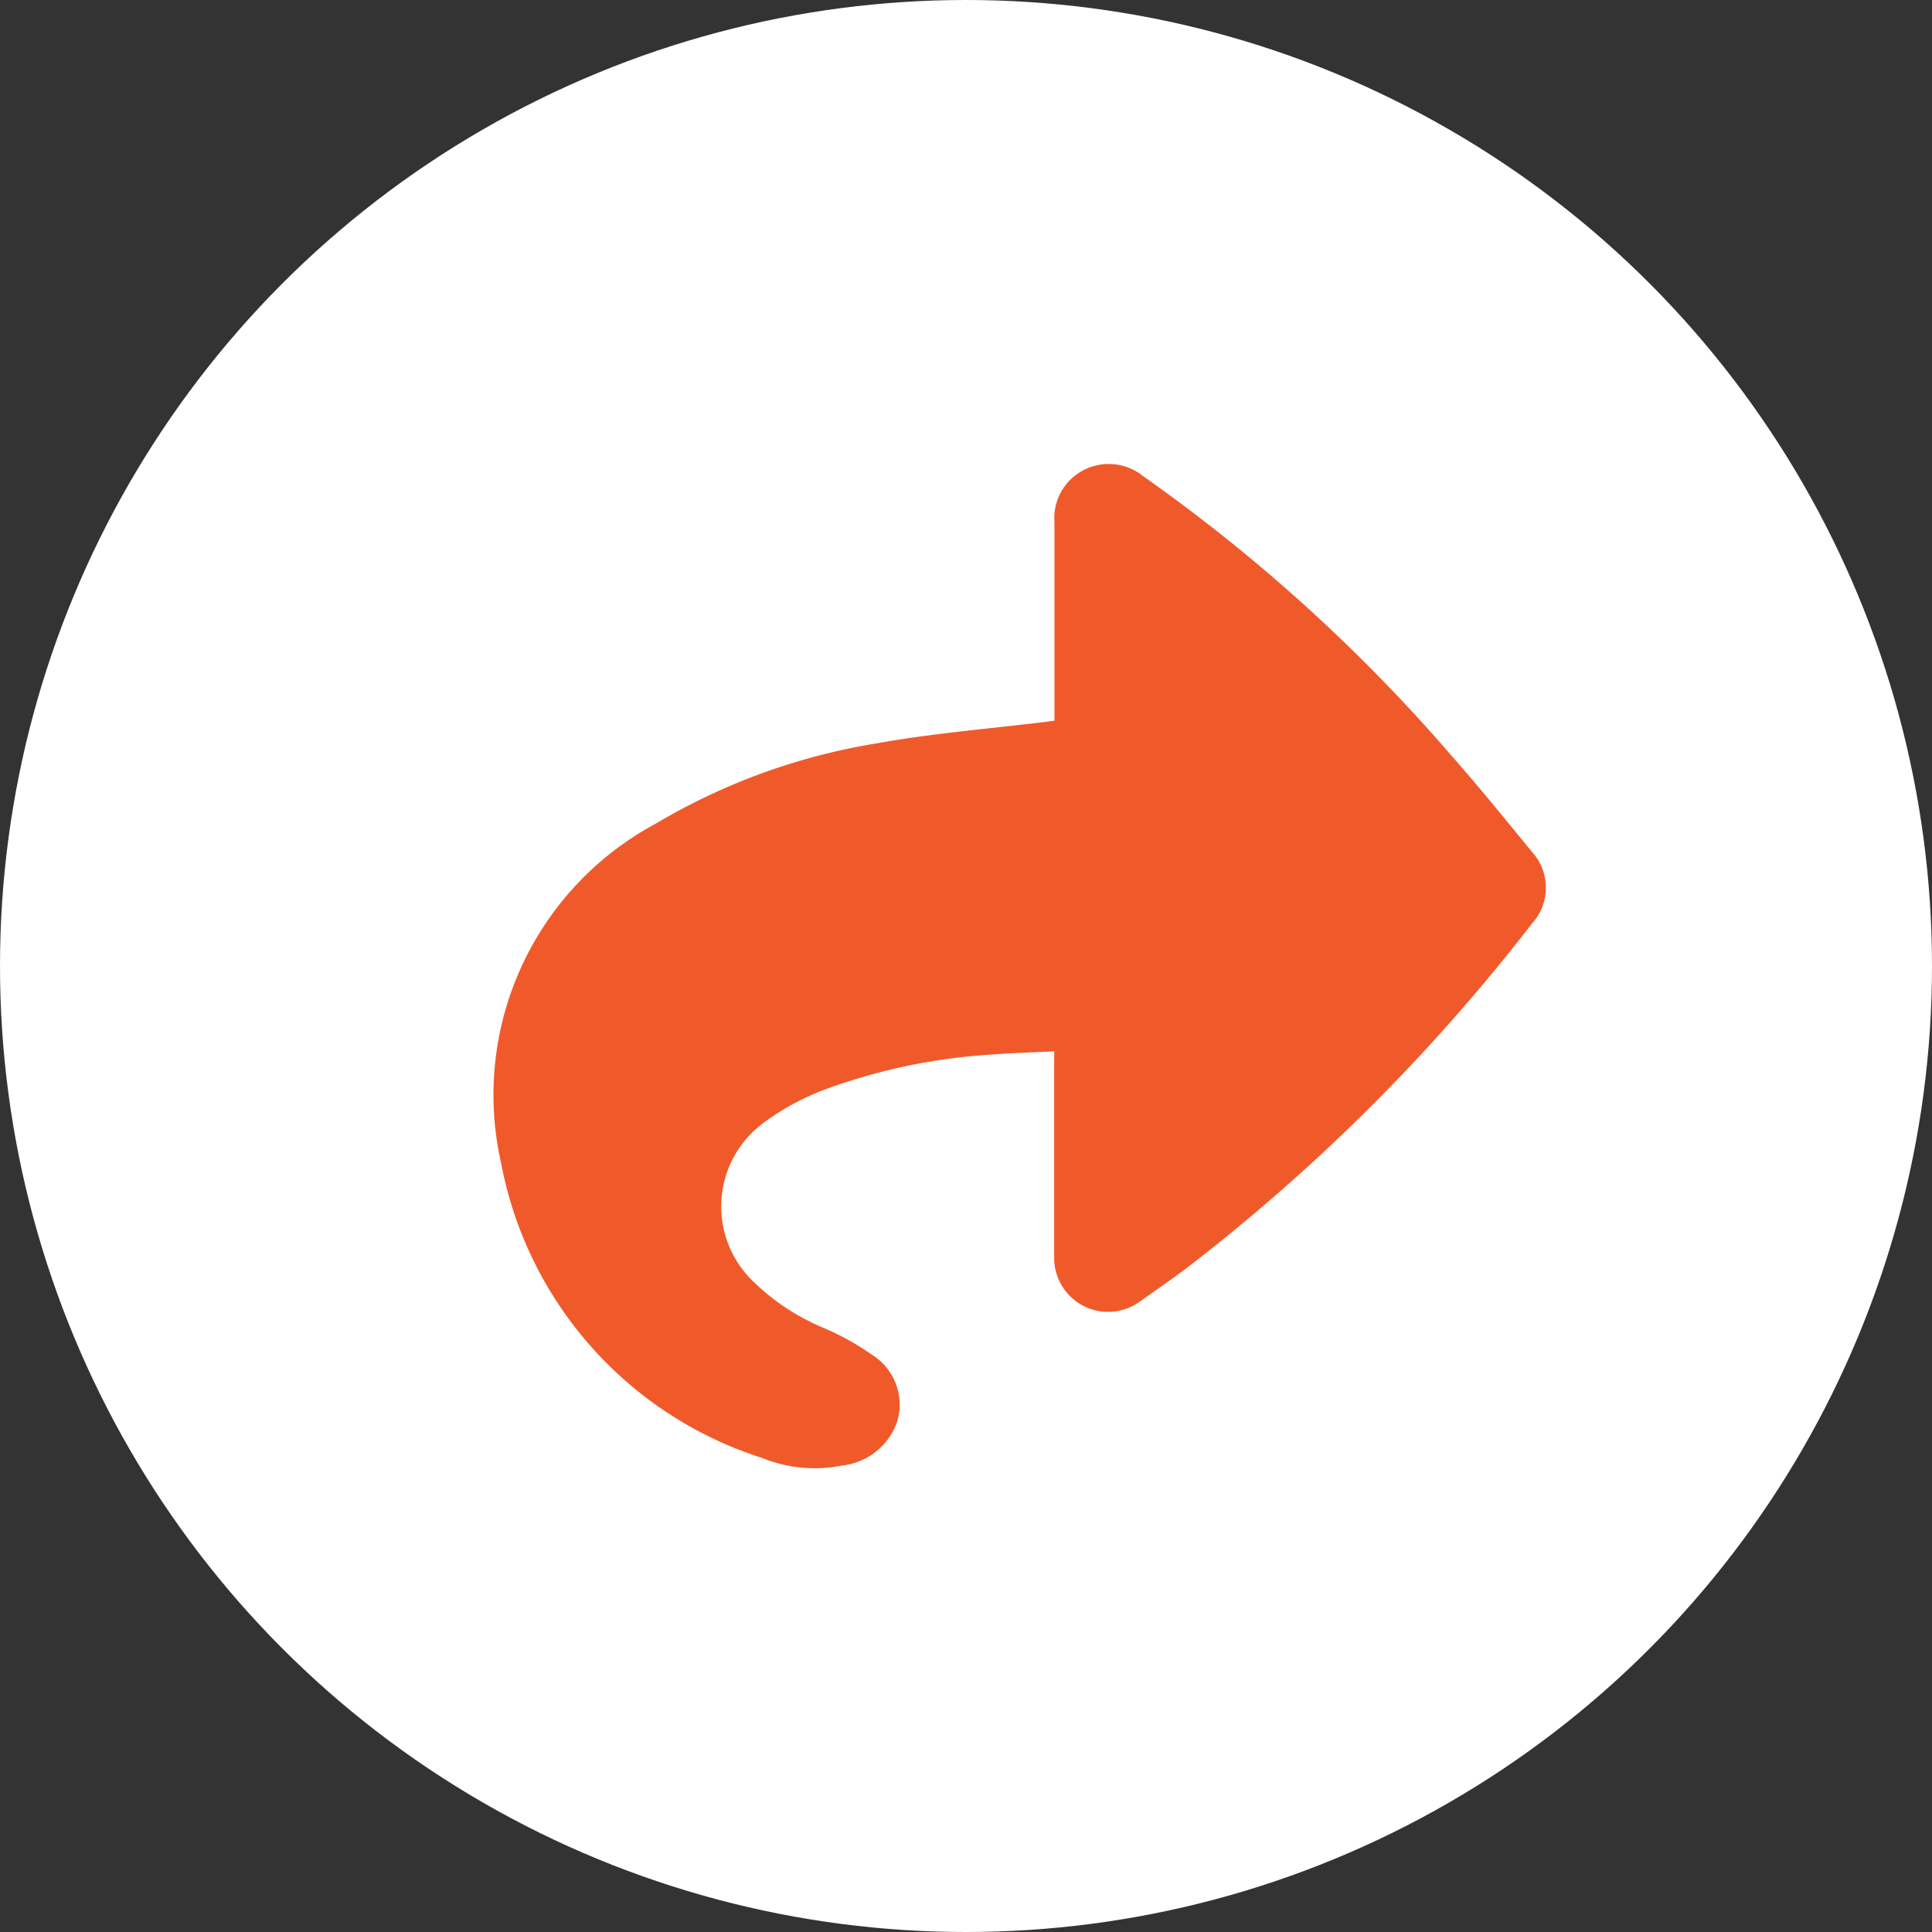 <svg xmlns="http://www.w3.org/2000/svg" width="19" height="19" viewBox="0 0 19 19">
  <rect x="0" y="0" width="19" height="19" fill="#333333" stroke="none"/>
  <g id="Group_1433" data-name="Group 1433" transform="translate(-770 -752)">
    <circle id="Ellipse_213" data-name="Ellipse 213" cx="9.5" cy="9.5" r="9.5" transform="translate(770 752)" fill="#fff"/>
    <path id="Path_1319" data-name="Path 1319" d="M1345.554,9610.53c-.21.011-.4.015-.6.031a5.742,5.742,0,0,0-1.675.352,2.486,2.486,0,0,0-.593.327,1.021,1.021,0,0,0-.1,1.546,2.2,2.2,0,0,0,.7.464,2.6,2.6,0,0,1,.471.261.58.58,0,0,1,.254.655.646.646,0,0,1-.547.438,1.371,1.371,0,0,1-.783-.075,3.779,3.779,0,0,1-2.568-2.905,3.027,3.027,0,0,1,1.515-3.329,6.2,6.2,0,0,1,2.176-.793c.555-.1,1.12-.145,1.681-.214l.071-.01v-.137c0-.6,0-1.21,0-1.814a.53.53,0,0,1,.289-.514.538.538,0,0,1,.585.062,16.677,16.677,0,0,1,3.024,2.74c.275.311.537.635.8.956a.522.522,0,0,1,0,.7,18.652,18.652,0,0,1-3.421,3.408c-.142.106-.288.206-.433.309a.531.531,0,0,1-.847-.441q0-.93,0-1.86Z" transform="translate(-565.186 -8848.191)" fill="#f05a2b"/>
  </g>
</svg>
